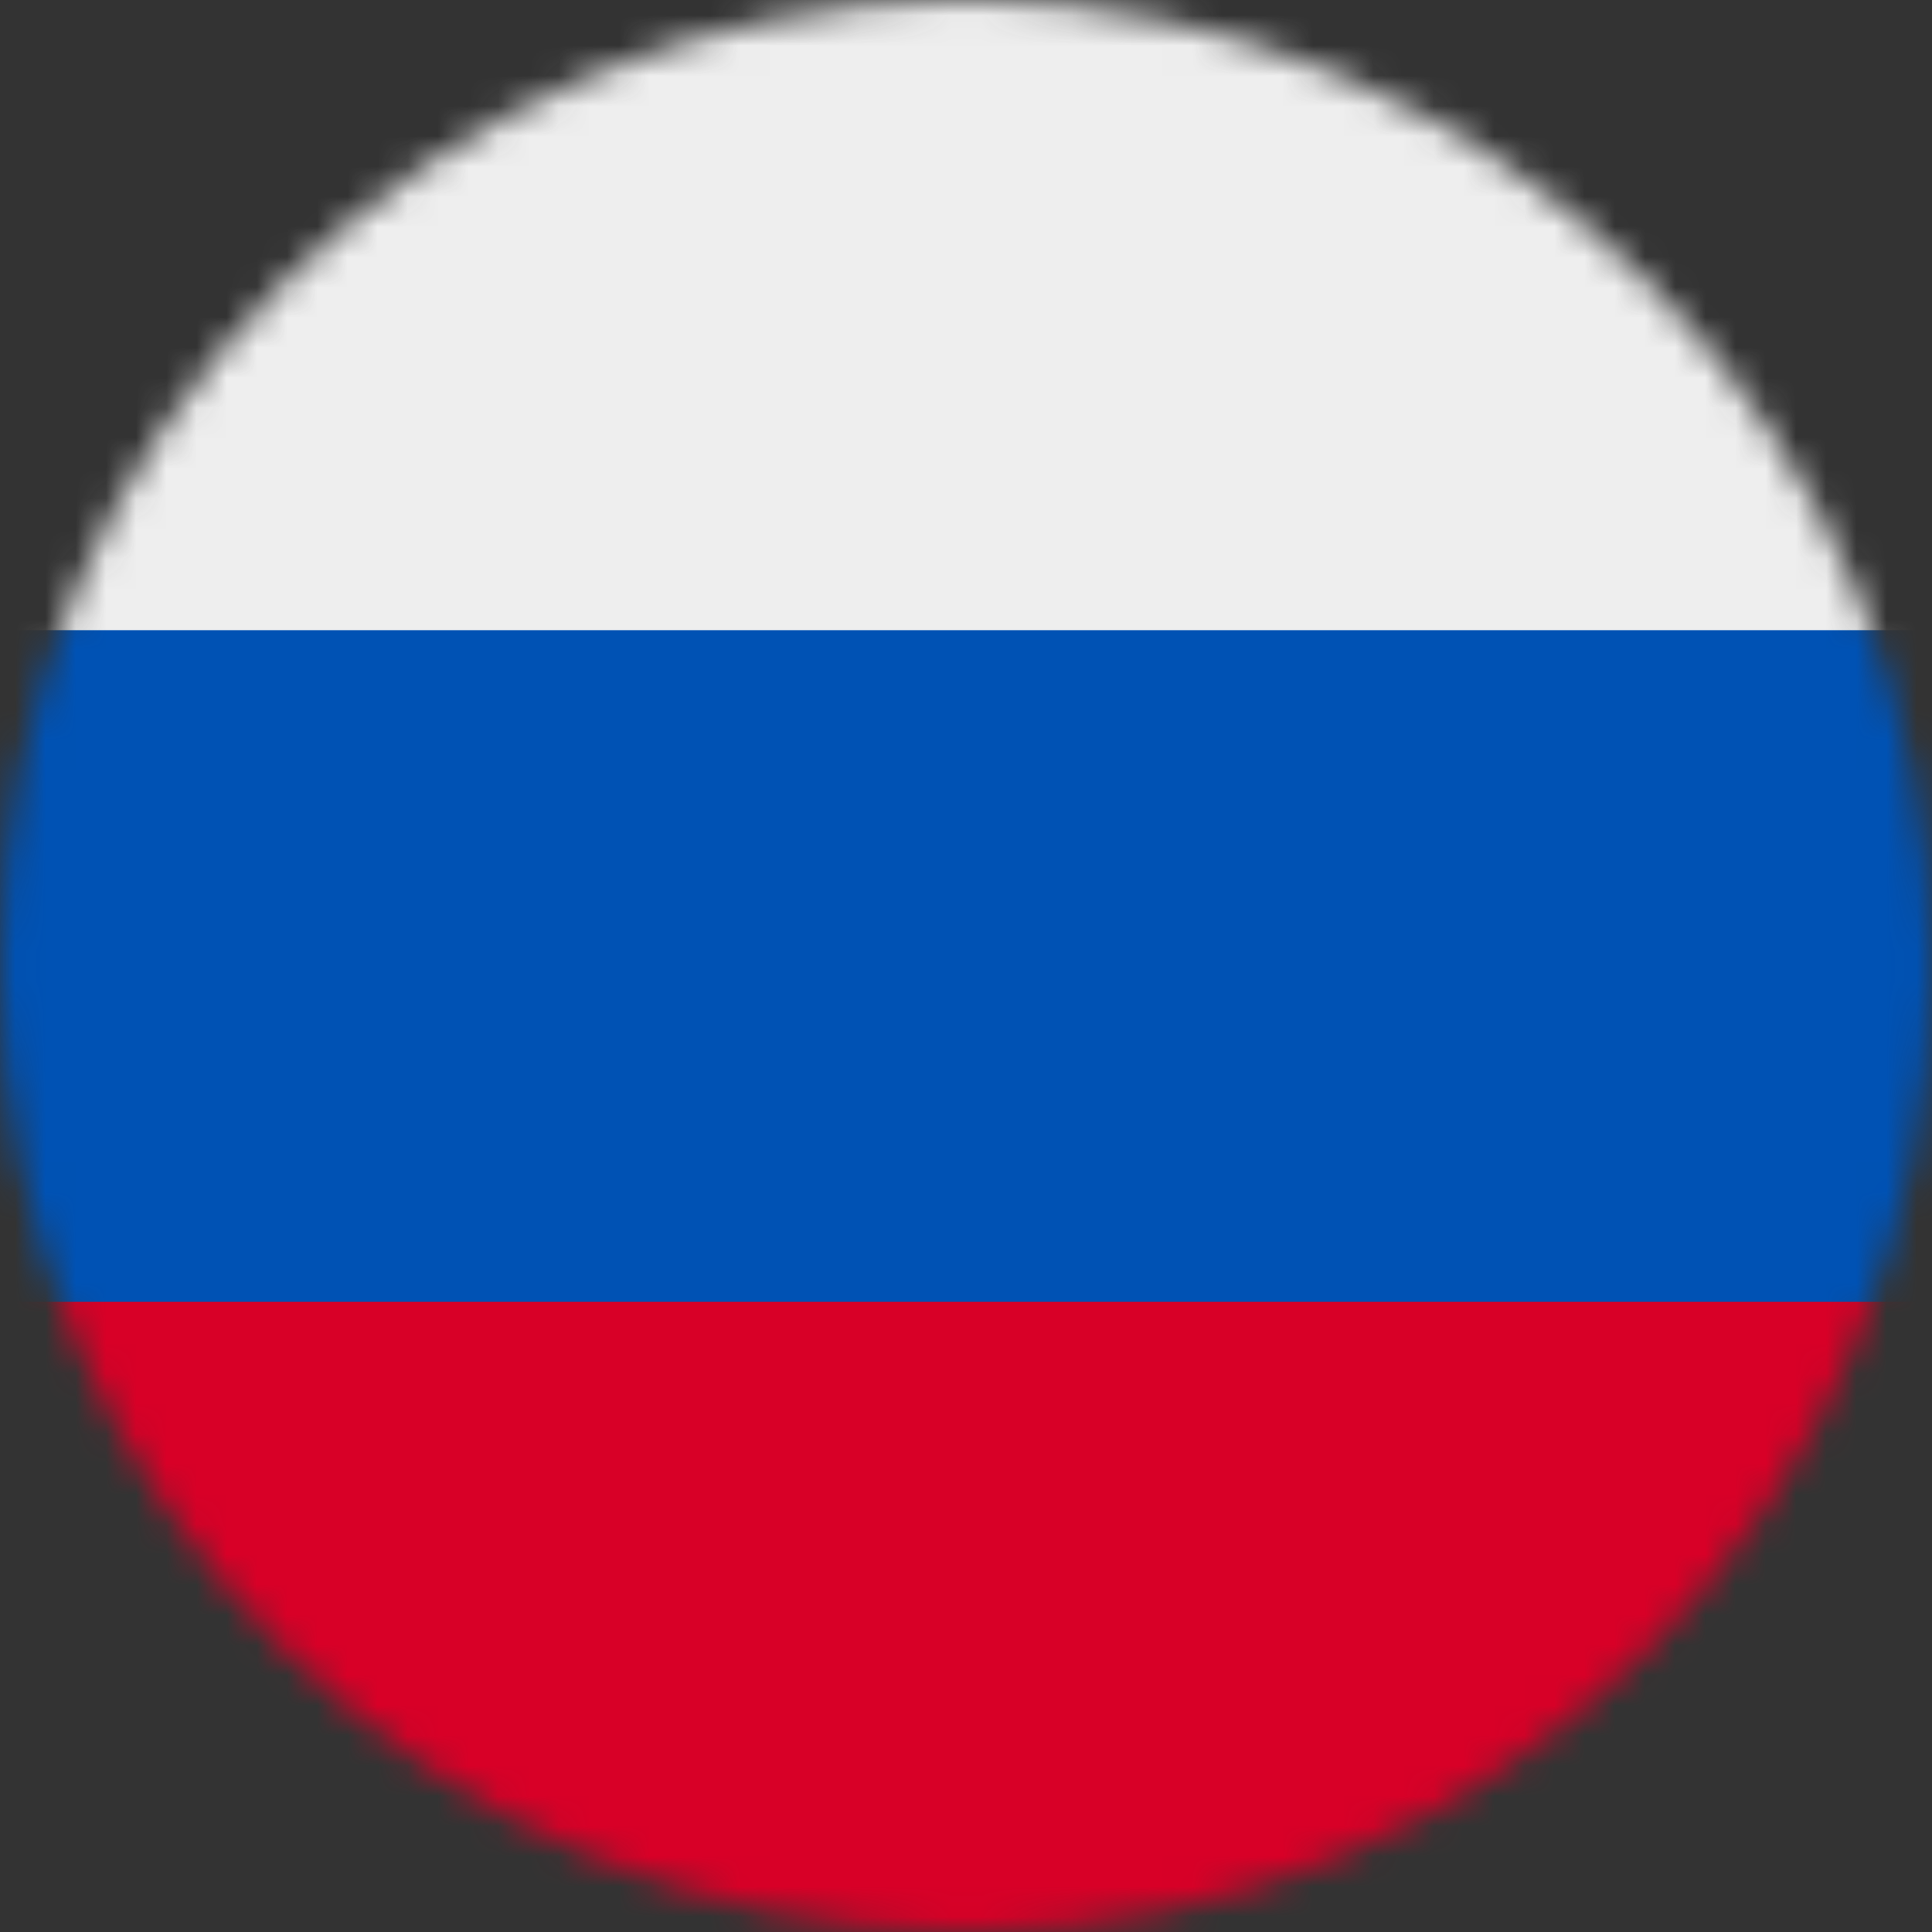 <svg width="64" height="64" viewBox="0 0 64 64" fill="none" xmlns="http://www.w3.org/2000/svg">
<rect x="0" y="0" width="64" height="64" fill="#333333" stroke="none"/>
<g clip-path="url(#clip0_233_354)">
<mask id="mask0_233_354" style="mask-type:luminance" maskUnits="userSpaceOnUse" x="0" y="0" width="64" height="64">
<path d="M32 64C49.673 64 64 49.673 64 32C64 14.327 49.673 0 32 0C14.327 0 0 14.327 0 32C0 49.673 14.327 64 32 64Z" fill="white"/>
</mask>
<g mask="url(#mask0_233_354)">
<path d="M0 20.875L31.725 18.462L64 20.875V43.125L32.138 47.162L0 43.125V20.875Z" fill="#0052B4"/>
<path d="M0 0H64V20.875H0V0Z" fill="#EEEEEE"/>
<path d="M0 43.125H64V64H0V43.125Z" fill="#D80027"/>
</g>
</g>
<defs>
<clipPath id="clip0_233_354">
<rect width="64" height="64" fill="white"/>
</clipPath>
</defs>
</svg>
